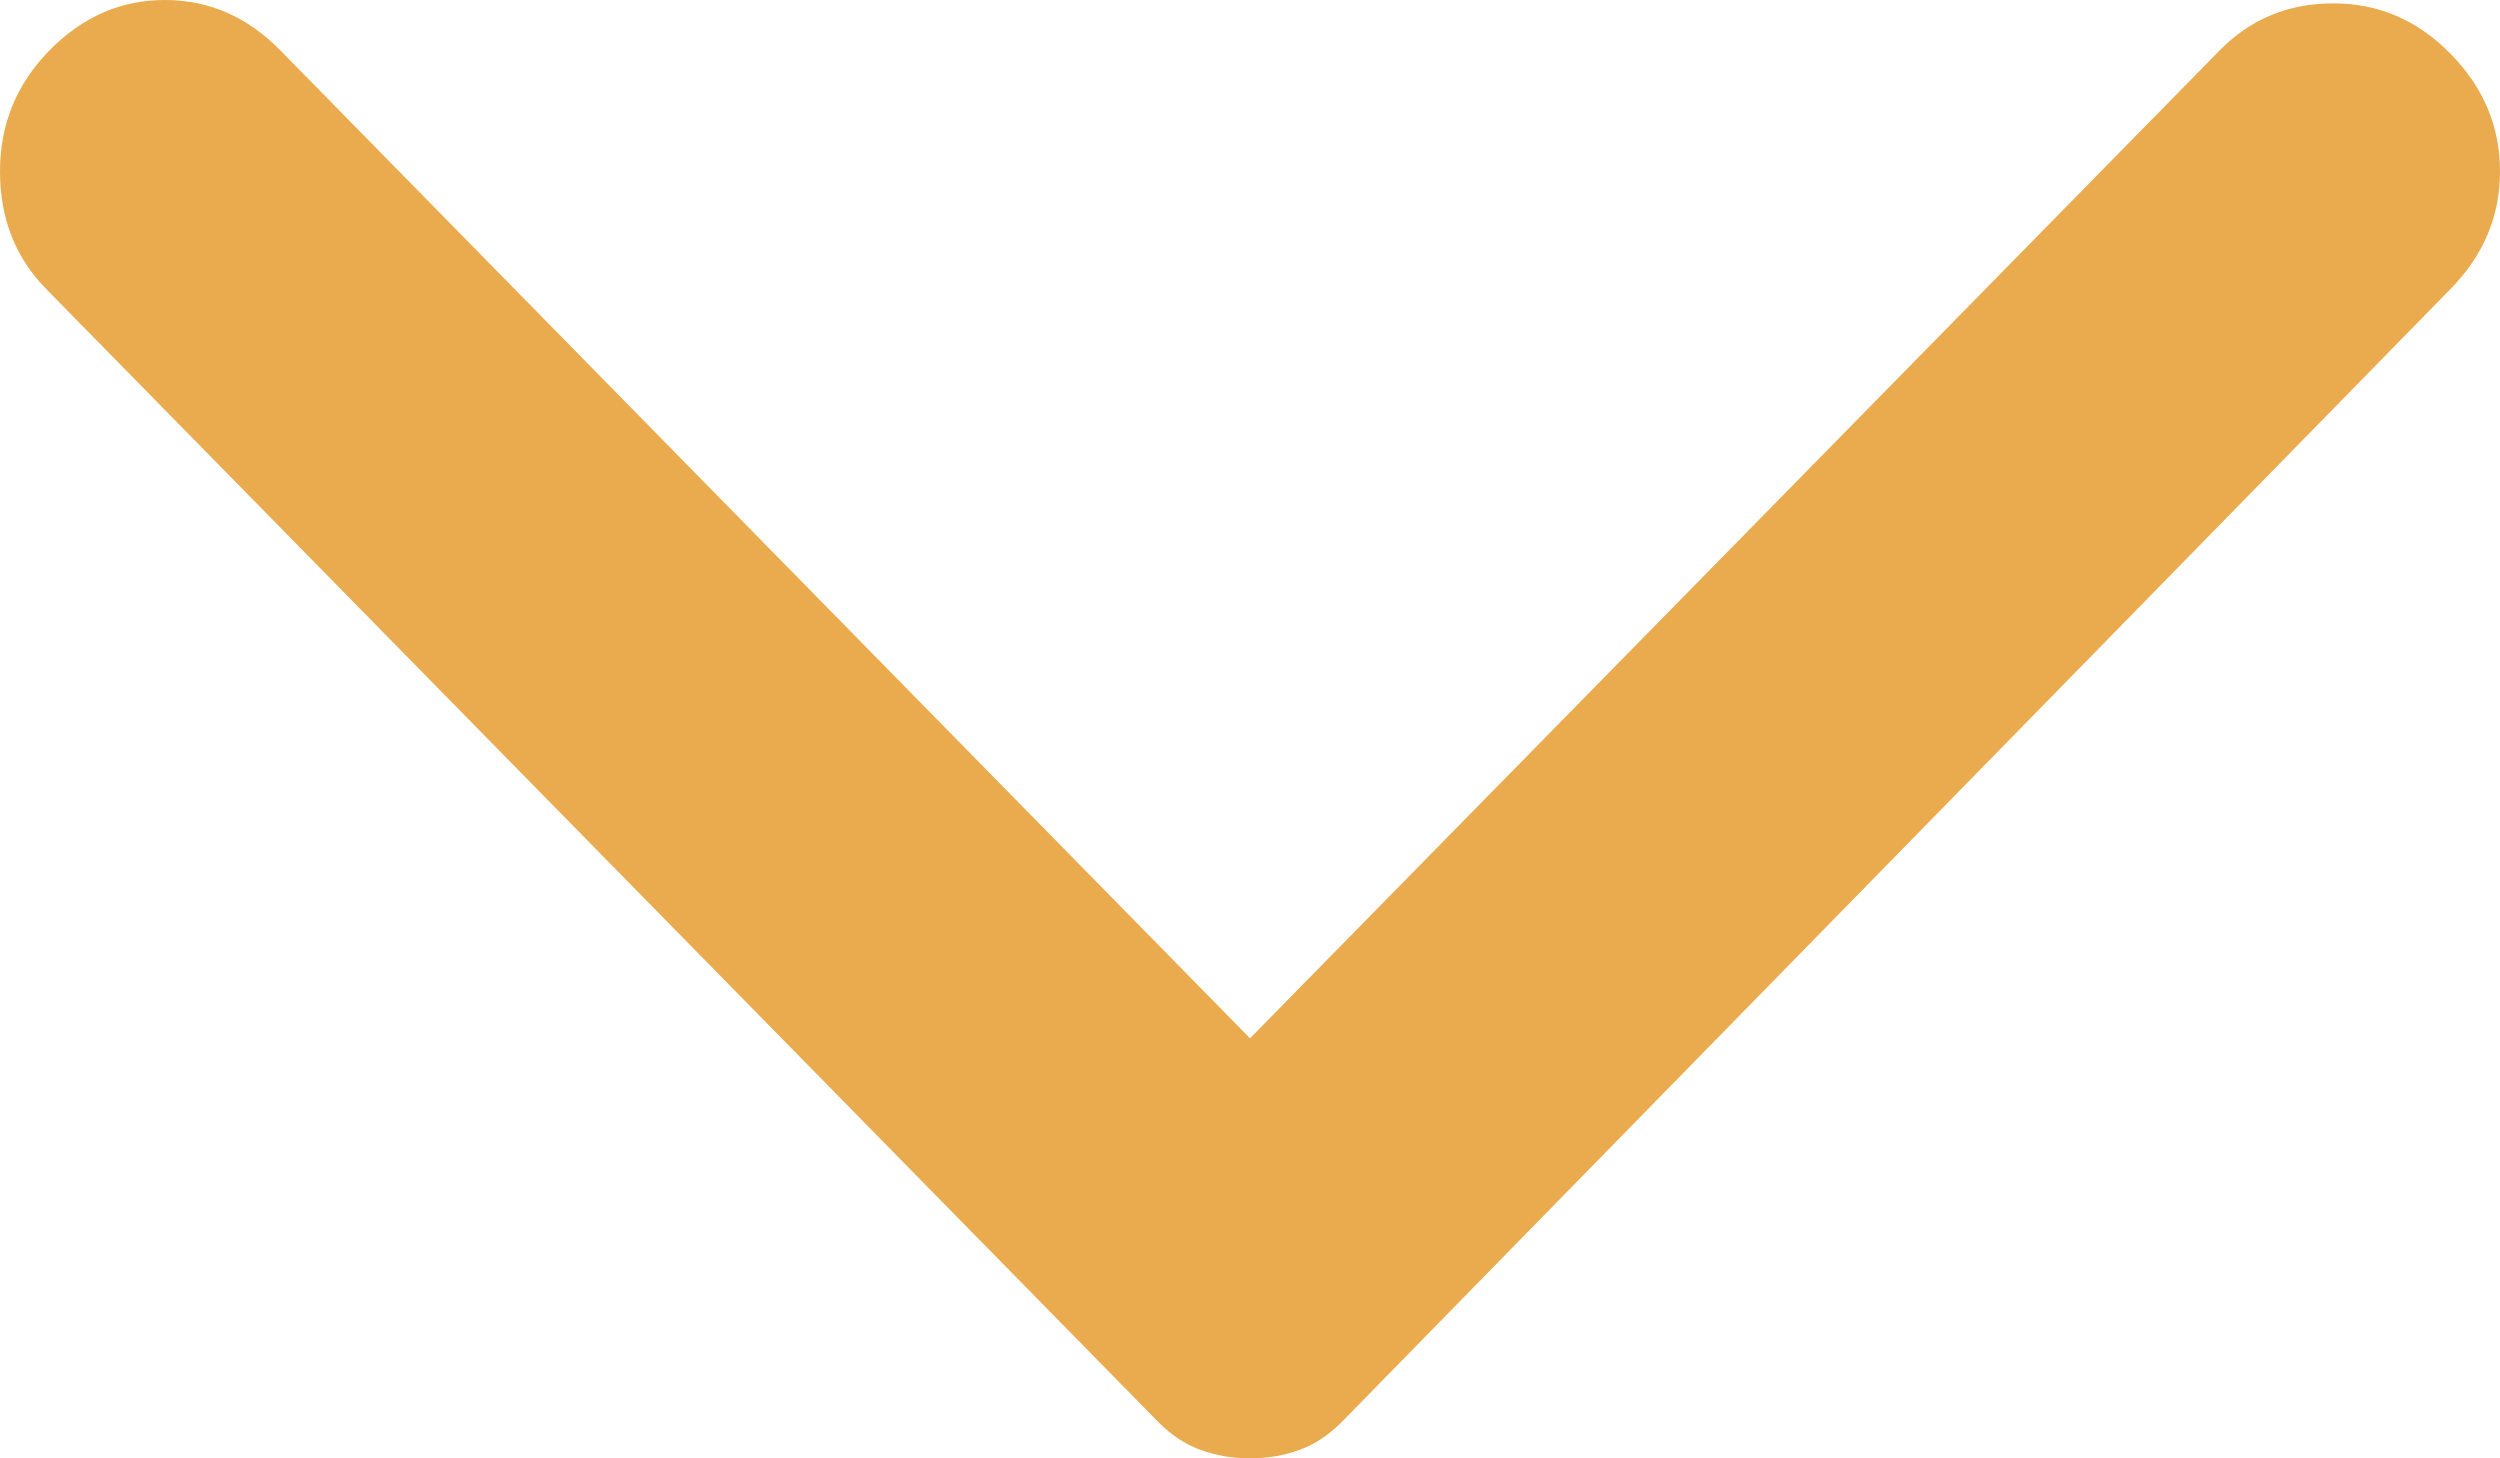 <?xml version="1.0" encoding="UTF-8"?> <svg xmlns="http://www.w3.org/2000/svg" width="96" height="56" viewBox="0 0 96 56" fill="none"> <path d="M94.1 11.097L51.546 54.581C51.04 55.097 50.491 55.462 49.9 55.675C49.309 55.892 48.675 56 48 56C47.325 56 46.691 55.892 46.1 55.675C45.509 55.462 44.96 55.097 44.454 54.581L1.773 11.097C0.591 9.892 7.89626e-08 8.387 0 6.581C-7.89624e-08 4.774 0.633 3.226 1.9 1.935C3.166 0.645 4.644 7.38135e-08 6.332 0C8.021 -7.38134e-08 9.499 0.645 10.765 1.935L48 39.871L85.235 1.935C86.417 0.731 87.873 0.129 89.602 0.129C91.334 0.129 92.834 0.774 94.1 2.065C95.367 3.355 96 4.86 96 6.581C96 8.301 95.367 9.806 94.1 11.097Z" fill="#E9AB4E"></path> </svg> 